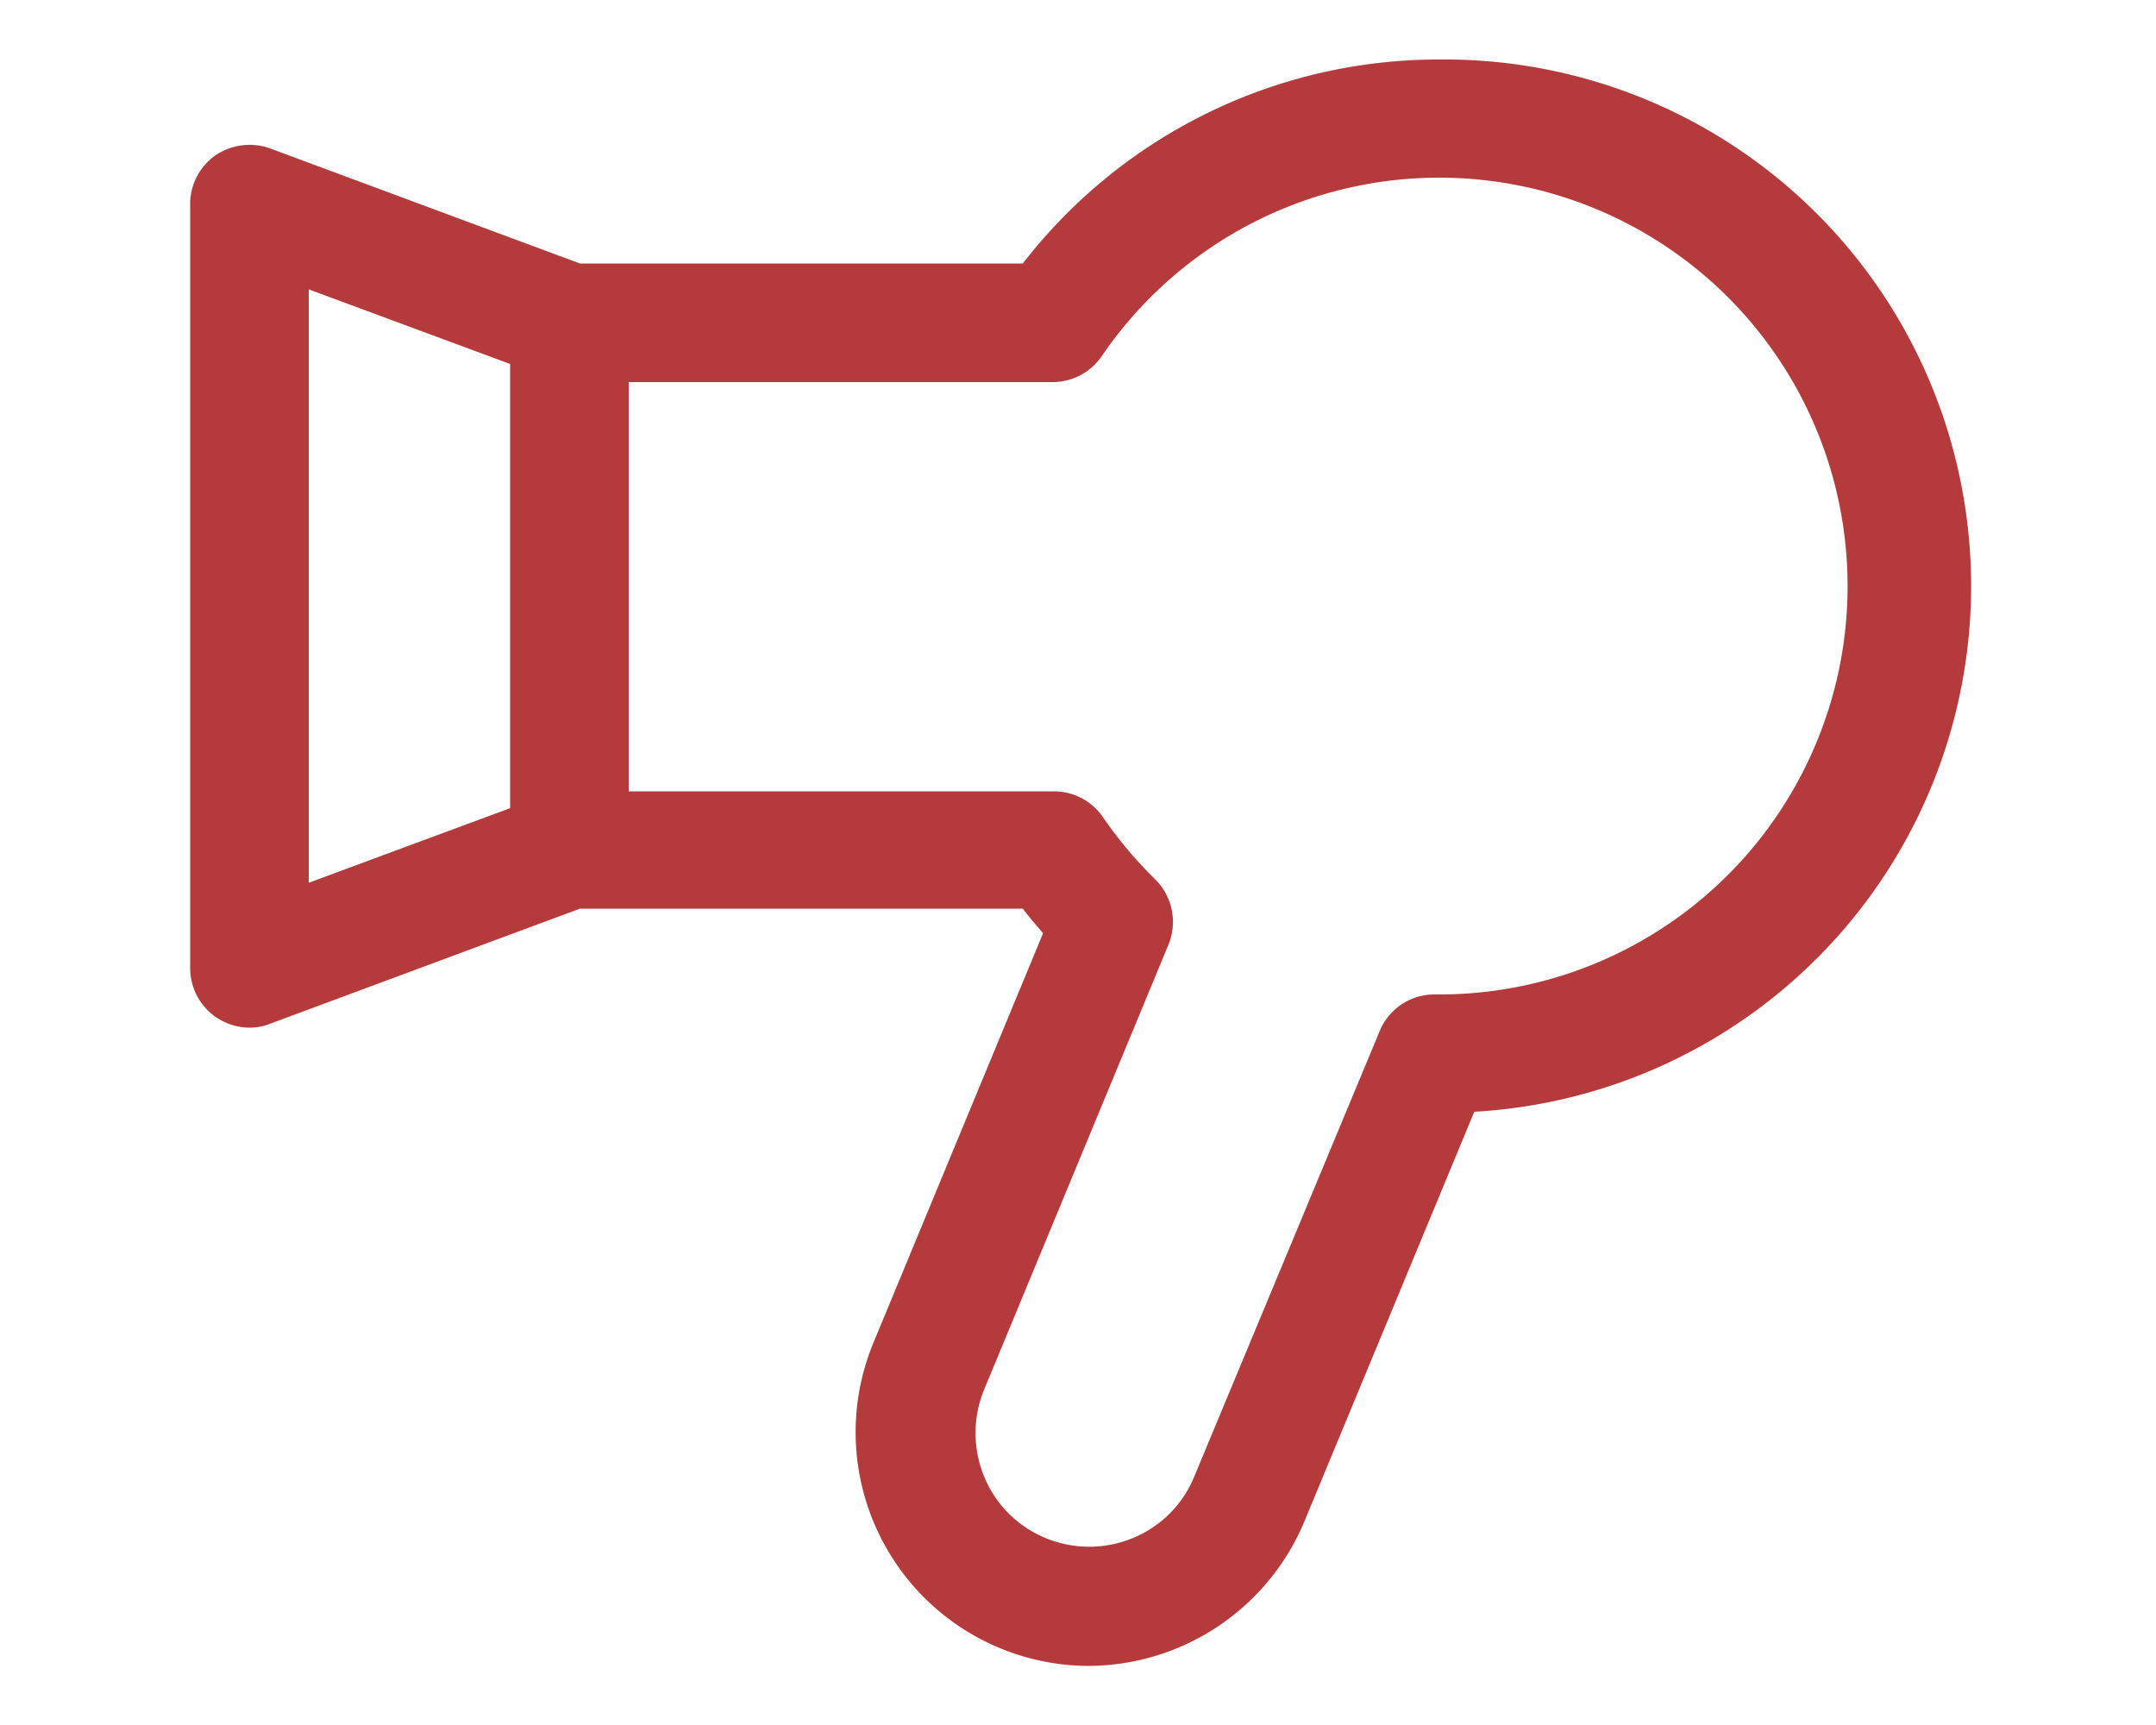 <svg xmlns="http://www.w3.org/2000/svg" viewBox="0 0 50 40"><defs><style>.cls-1{fill:#b53a3b;}.cls-2{fill:none;}</style></defs><g id="Layer_2" data-name="Layer 2"><g id="design"><path class="cls-1" d="M33.37,1.38a12.19,12.19,0,0,0-9.65,4.73H13.45L6.26,3.44A1.41,1.41,0,0,0,5,3.6a1.38,1.38,0,0,0-.59,1.13V22.45A1.38,1.38,0,0,0,5,23.58a1.4,1.4,0,0,0,.79.25,1.27,1.27,0,0,0,.47-.09l7.19-2.67H23.72c.15.2.31.38.47.57l-3.94,9.51a5.42,5.42,0,0,0,5,7.48,5.45,5.45,0,0,0,5-3.35l3.94-9.5a12.21,12.21,0,0,0-.81-24.4ZM7.16,6.71l4.67,1.73v10.3L7.16,20.47ZM33.37,23.06h-.1A1.37,1.37,0,0,0,32,23.9L27.7,34.23a2.61,2.61,0,0,1-1.44,1.44,2.65,2.65,0,0,1-2,0,2.61,2.61,0,0,1-1.44-1.44,2.65,2.65,0,0,1,0-2l4.28-10.33a1.39,1.39,0,0,0-.31-1.51,9.62,9.62,0,0,1-1.21-1.44,1.38,1.38,0,0,0-1.13-.6H14.58V8.86h9.84a1.38,1.38,0,0,0,1.13-.6,9.47,9.47,0,1,1,7.82,14.8Z"/><rect class="cls-2" width="50" height="40"/></g></g></svg>